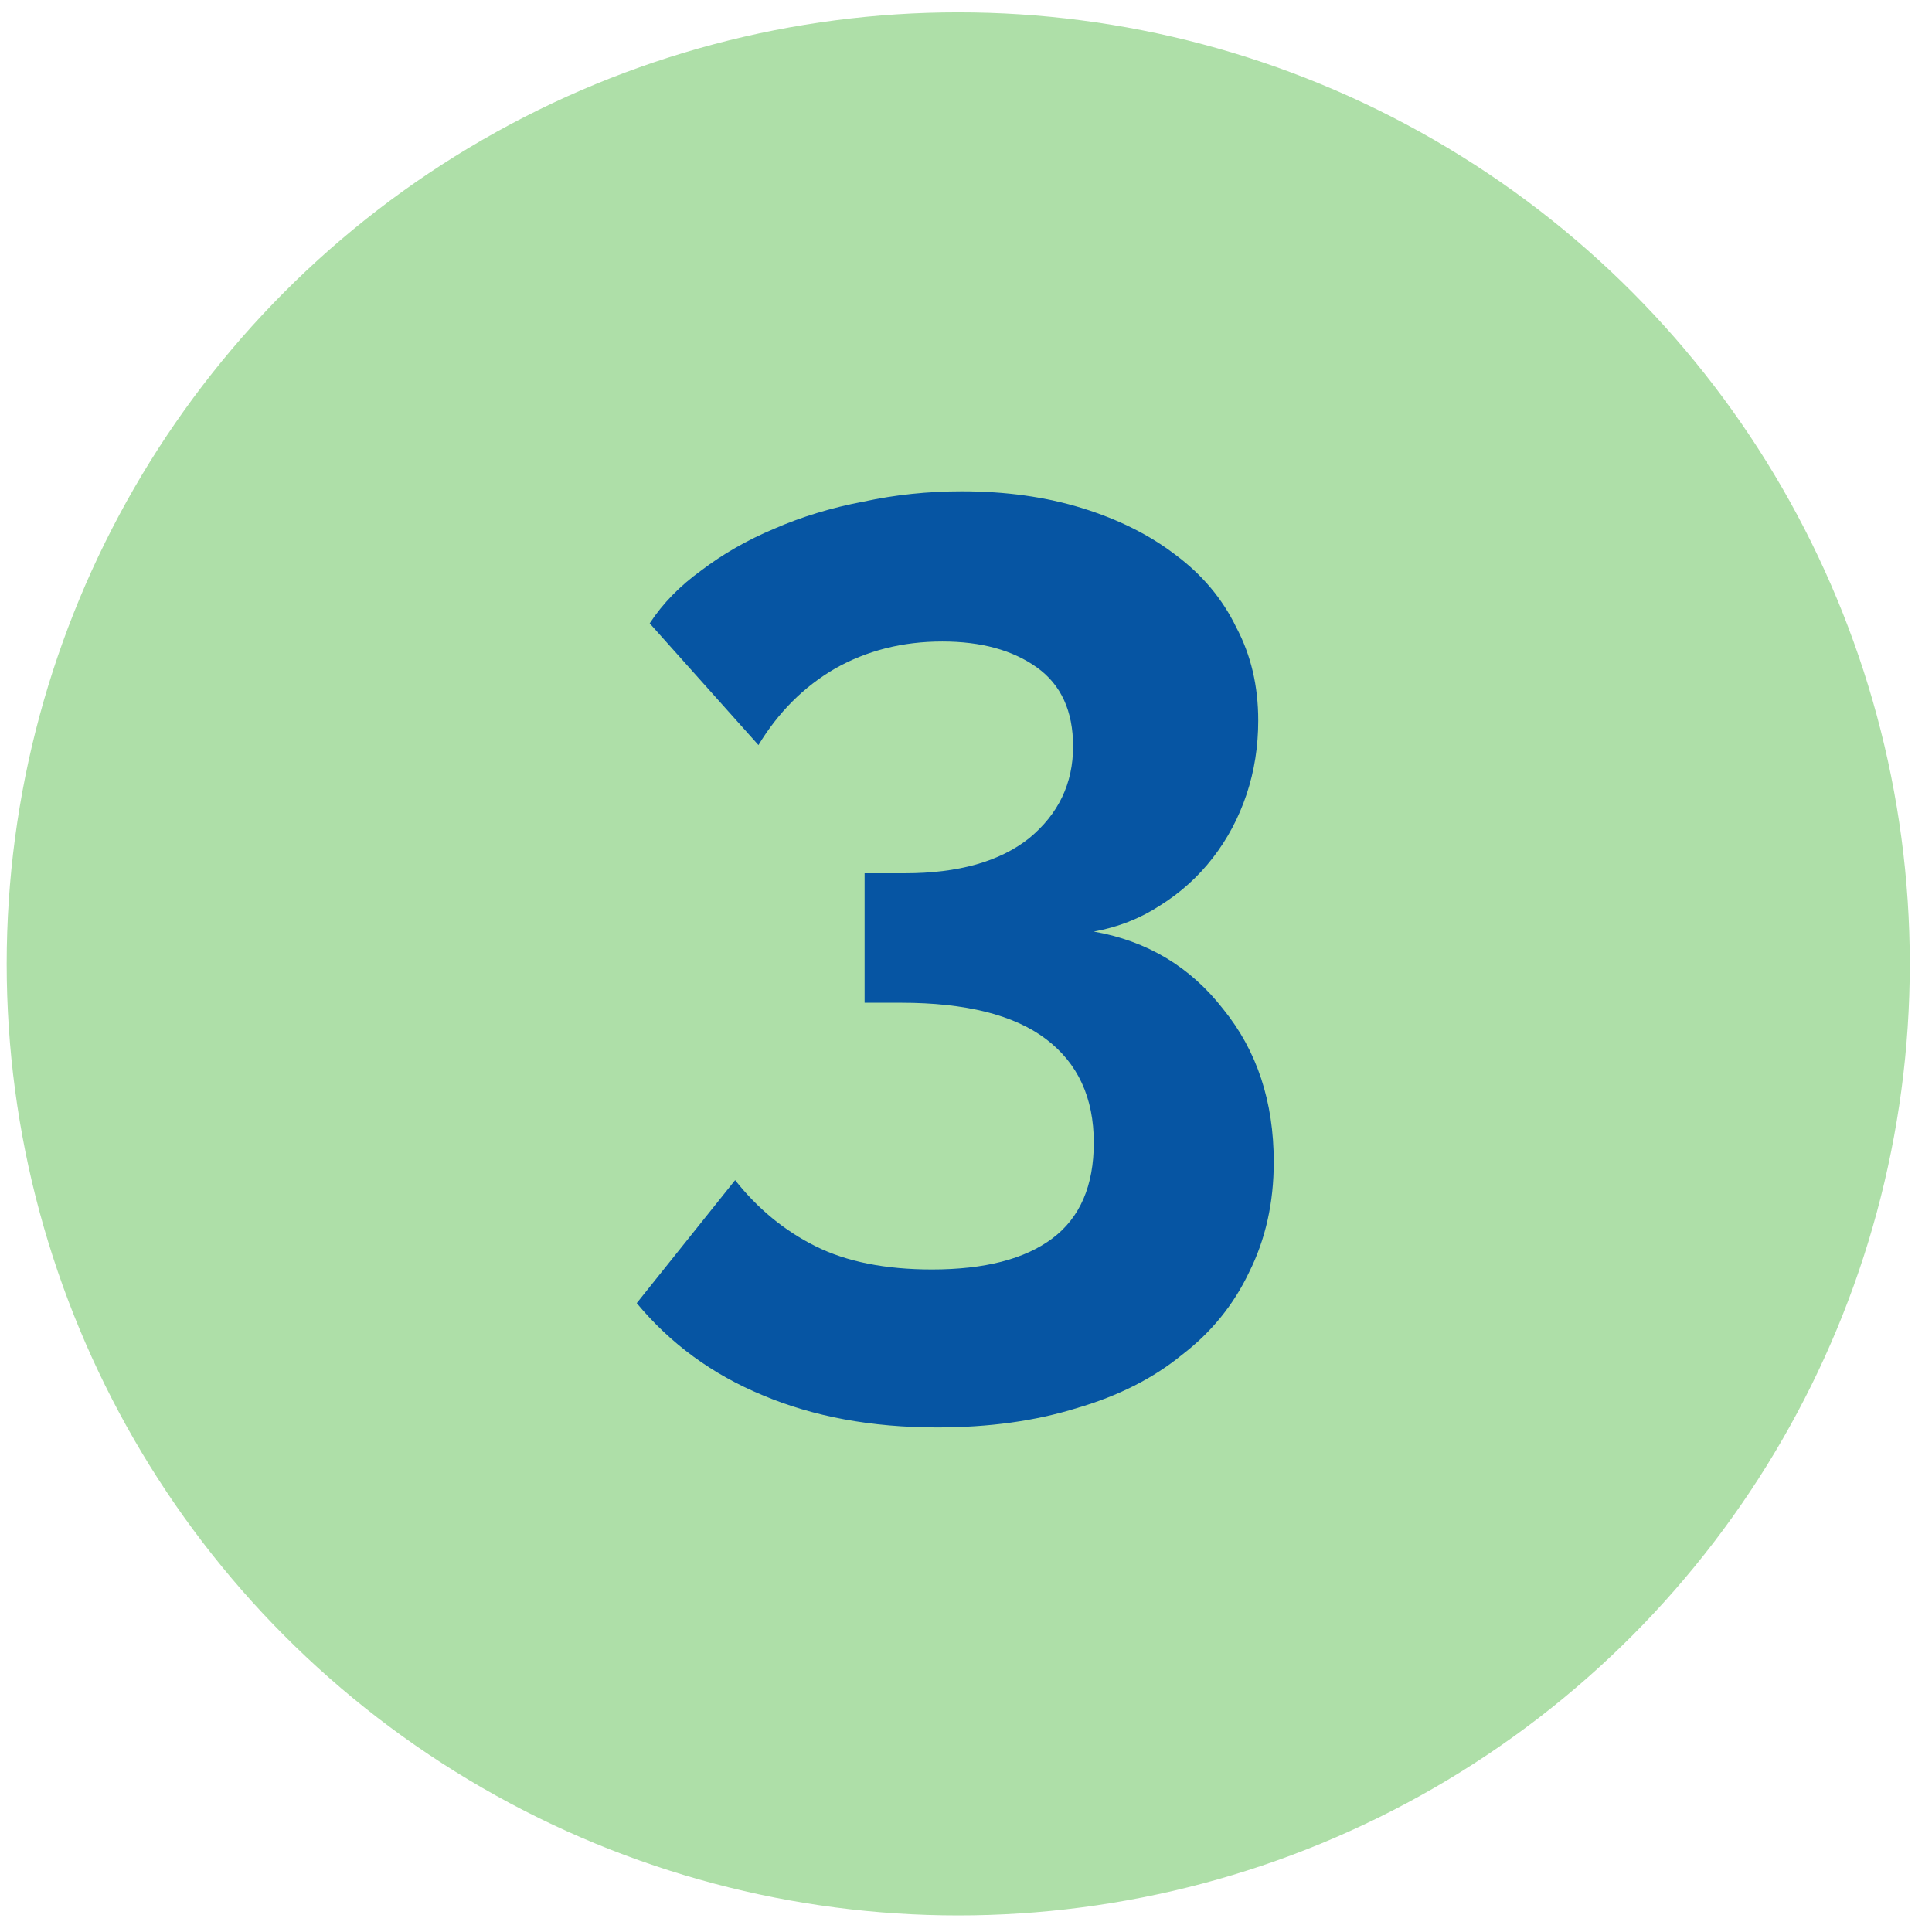 <svg xmlns="http://www.w3.org/2000/svg" width="54" height="54" viewBox="0 0 54 54" fill="none"><circle cx="26.783" cy="26.941" r="26.596" fill="#AEDFA8"></circle><path d="M30.572 26.037C32.068 26.302 33.274 27.026 34.191 28.208C35.132 29.366 35.602 30.79 35.602 32.478C35.602 33.612 35.373 34.638 34.915 35.555C34.481 36.471 33.853 37.243 33.033 37.871C32.237 38.522 31.26 39.017 30.102 39.355C28.944 39.717 27.641 39.897 26.193 39.897C24.359 39.897 22.731 39.596 21.307 38.993C19.908 38.414 18.738 37.557 17.797 36.423L20.547 32.985C21.175 33.781 21.923 34.397 22.791 34.831C23.66 35.265 24.745 35.482 26.048 35.482C27.52 35.482 28.642 35.193 29.414 34.614C30.186 34.035 30.572 33.142 30.572 31.936C30.572 30.681 30.126 29.716 29.233 29.04C28.34 28.365 26.989 28.027 25.18 28.027H24.166V24.408H25.288C26.784 24.408 27.942 24.082 28.762 23.431C29.583 22.755 29.993 21.899 29.993 20.861C29.993 19.872 29.655 19.136 28.98 18.654C28.304 18.171 27.424 17.93 26.338 17.93C25.228 17.93 24.227 18.183 23.334 18.69C22.465 19.197 21.754 19.908 21.199 20.825L18.159 17.423C18.521 16.868 19.003 16.374 19.606 15.94C20.21 15.481 20.885 15.095 21.633 14.781C22.405 14.444 23.238 14.19 24.13 14.021C25.023 13.828 25.94 13.732 26.881 13.732C28.111 13.732 29.233 13.889 30.246 14.202C31.26 14.516 32.128 14.95 32.852 15.505C33.6 16.06 34.167 16.736 34.553 17.532C34.963 18.304 35.168 19.172 35.168 20.138C35.168 20.861 35.06 21.549 34.843 22.2C34.625 22.852 34.312 23.443 33.901 23.974C33.491 24.505 32.997 24.951 32.418 25.313C31.863 25.675 31.248 25.916 30.572 26.037Z" fill="#0655A3"></path></svg>